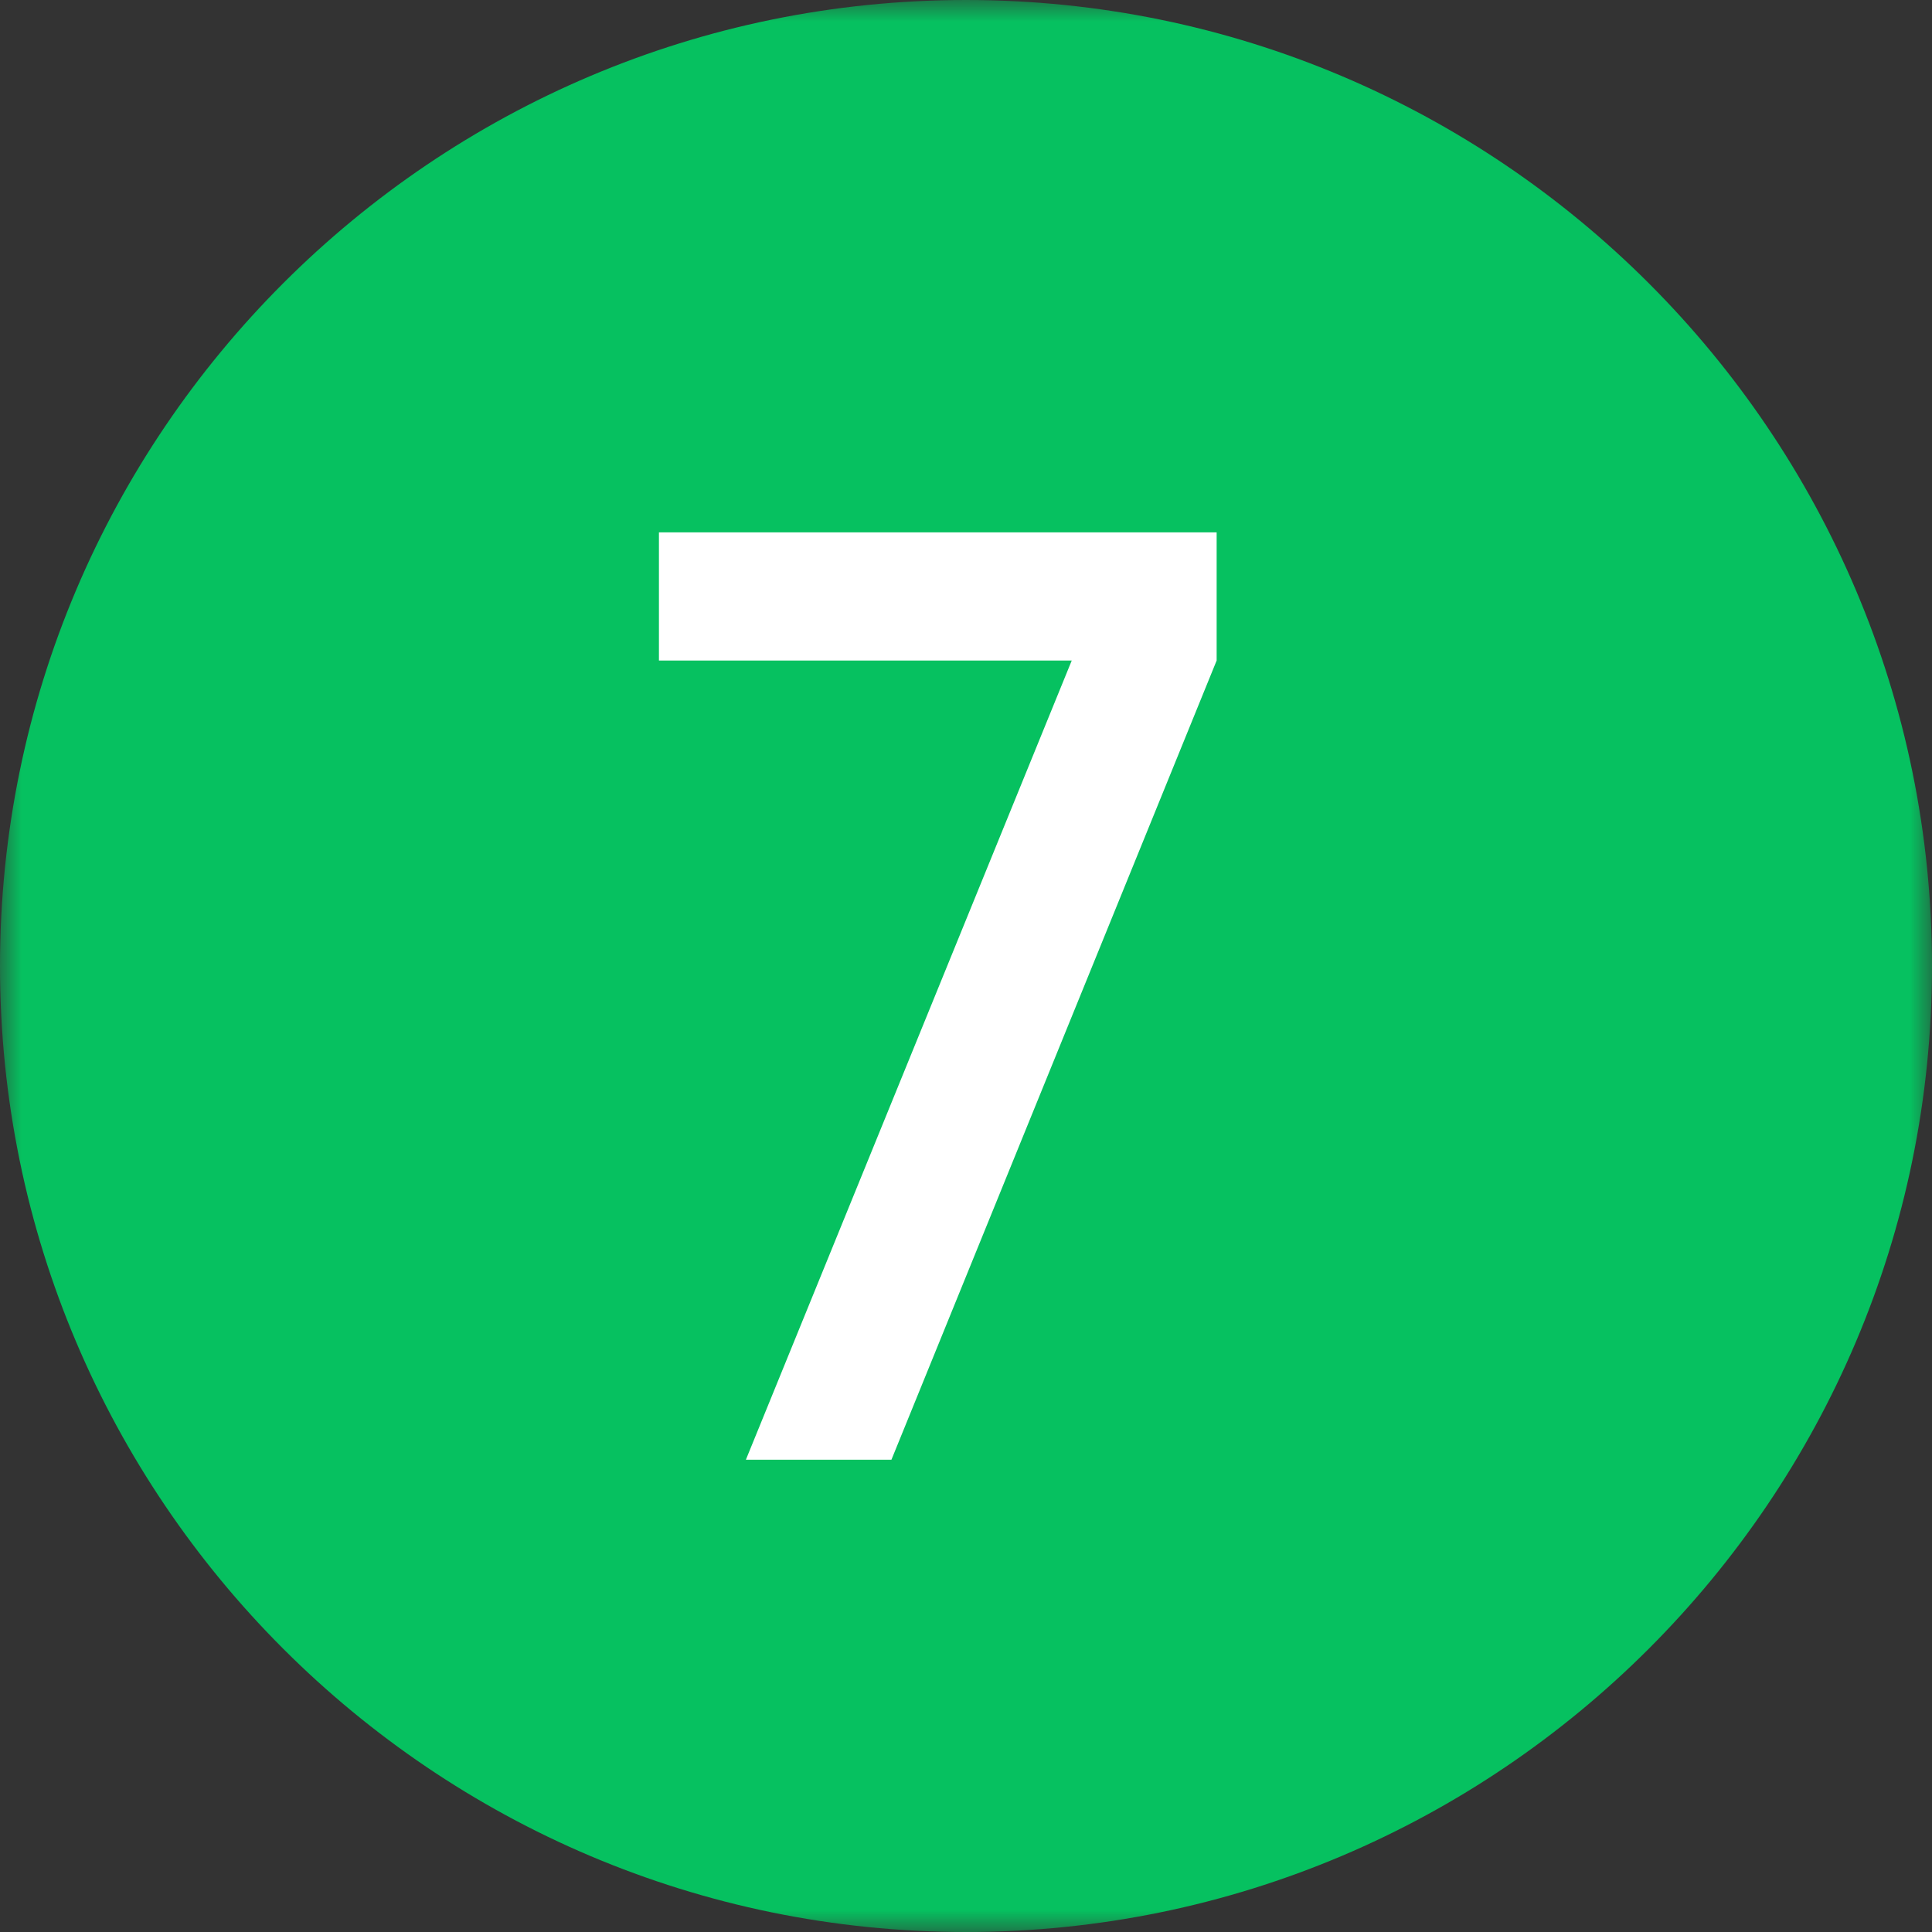 <?xml version="1.0" encoding="UTF-8"?> <svg xmlns="http://www.w3.org/2000/svg" width="45" height="45" viewBox="0 0 45 45" fill="none"><rect x="0" y="0" width="45" height="45" fill="#333333" stroke="none"/><g clip-path="url(#clip0_522_2092)"><mask id="mask0_522_2092" style="mask-type:luminance" maskUnits="userSpaceOnUse" x="0" y="0" width="45" height="45"><path d="M45 0H0V45H45V0Z" fill="white"></path></mask><g mask="url(#mask0_522_2092)"><path d="M22.5 45C34.908 45 45 34.908 45 22.5C45 10.092 34.908 0 22.5 0C10.092 0 0 10.092 0 22.5C0 34.908 10.092 45 22.5 45Z" fill="#06C160"></path></g><path d="M17.373 34L24.963 15.385H15.348V12.4H28.338V15.385L20.763 34H17.373Z" fill="white"></path></g><defs><clipPath id="clip0_522_2092"><rect width="45" height="45" fill="white"></rect></clipPath></defs></svg> 